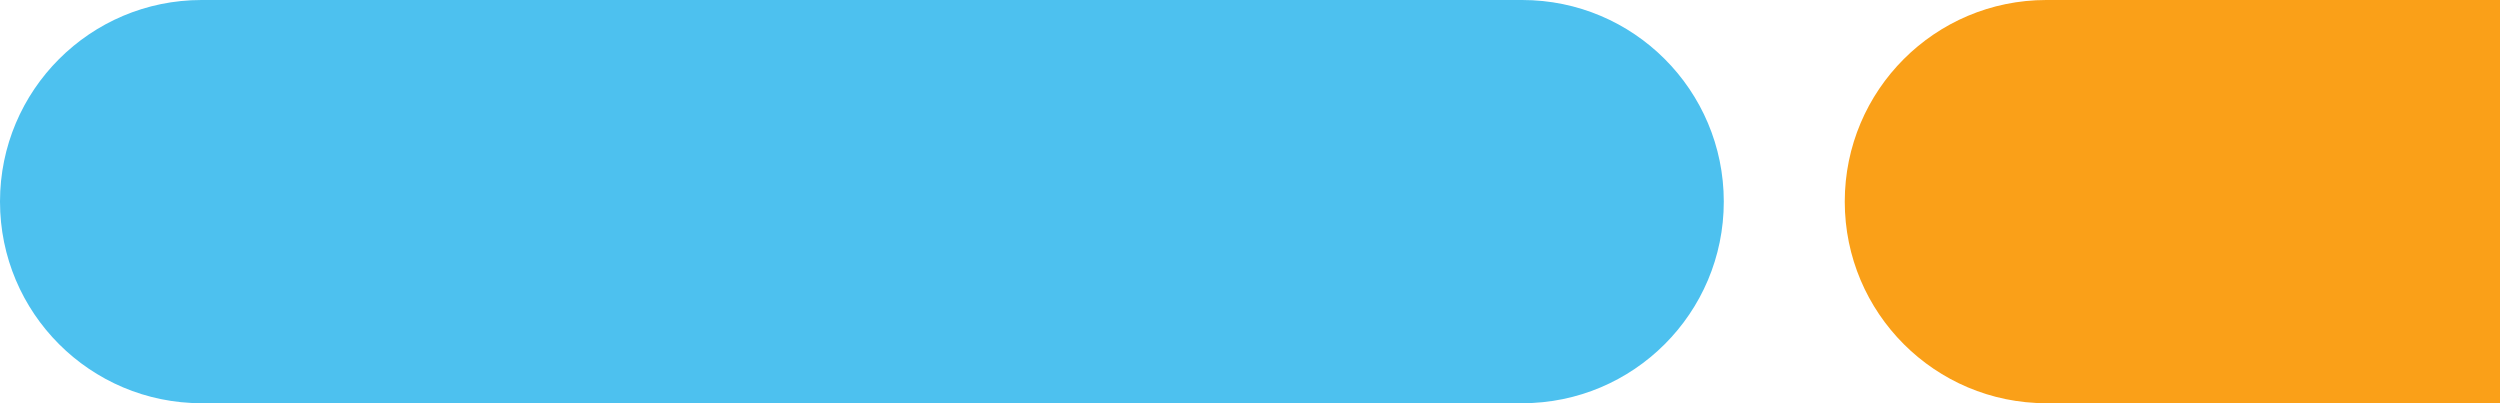 <svg width="248" height="40" viewBox="0 0 248 40" fill="none" xmlns="http://www.w3.org/2000/svg">
<g clip-path="url(#clip0_296_6559)">
<path d="M20 0H151C162.046 0 171 8.954 171 20C171 31.046 162.046 40 151 40H20C8.954 40 0 31.046 0 20C0 8.954 8.954 0 20 0Z" fill="#4DC1EF"/>
<path d="M203 0H273C284.046 0 293 8.954 293 20C293 31.046 284.046 40 273 40H203C191.954 40 183 31.046 183 20C183 8.954 191.954 0 203 0Z" fill="#FAA018"/>
</g>
<defs>
<clipPath id="clip0_296_6559">
<rect width="345" height="40" fill="white" transform="matrix(-1 0 0 1 345 0)"/>
</clipPath>
</defs>
</svg>
